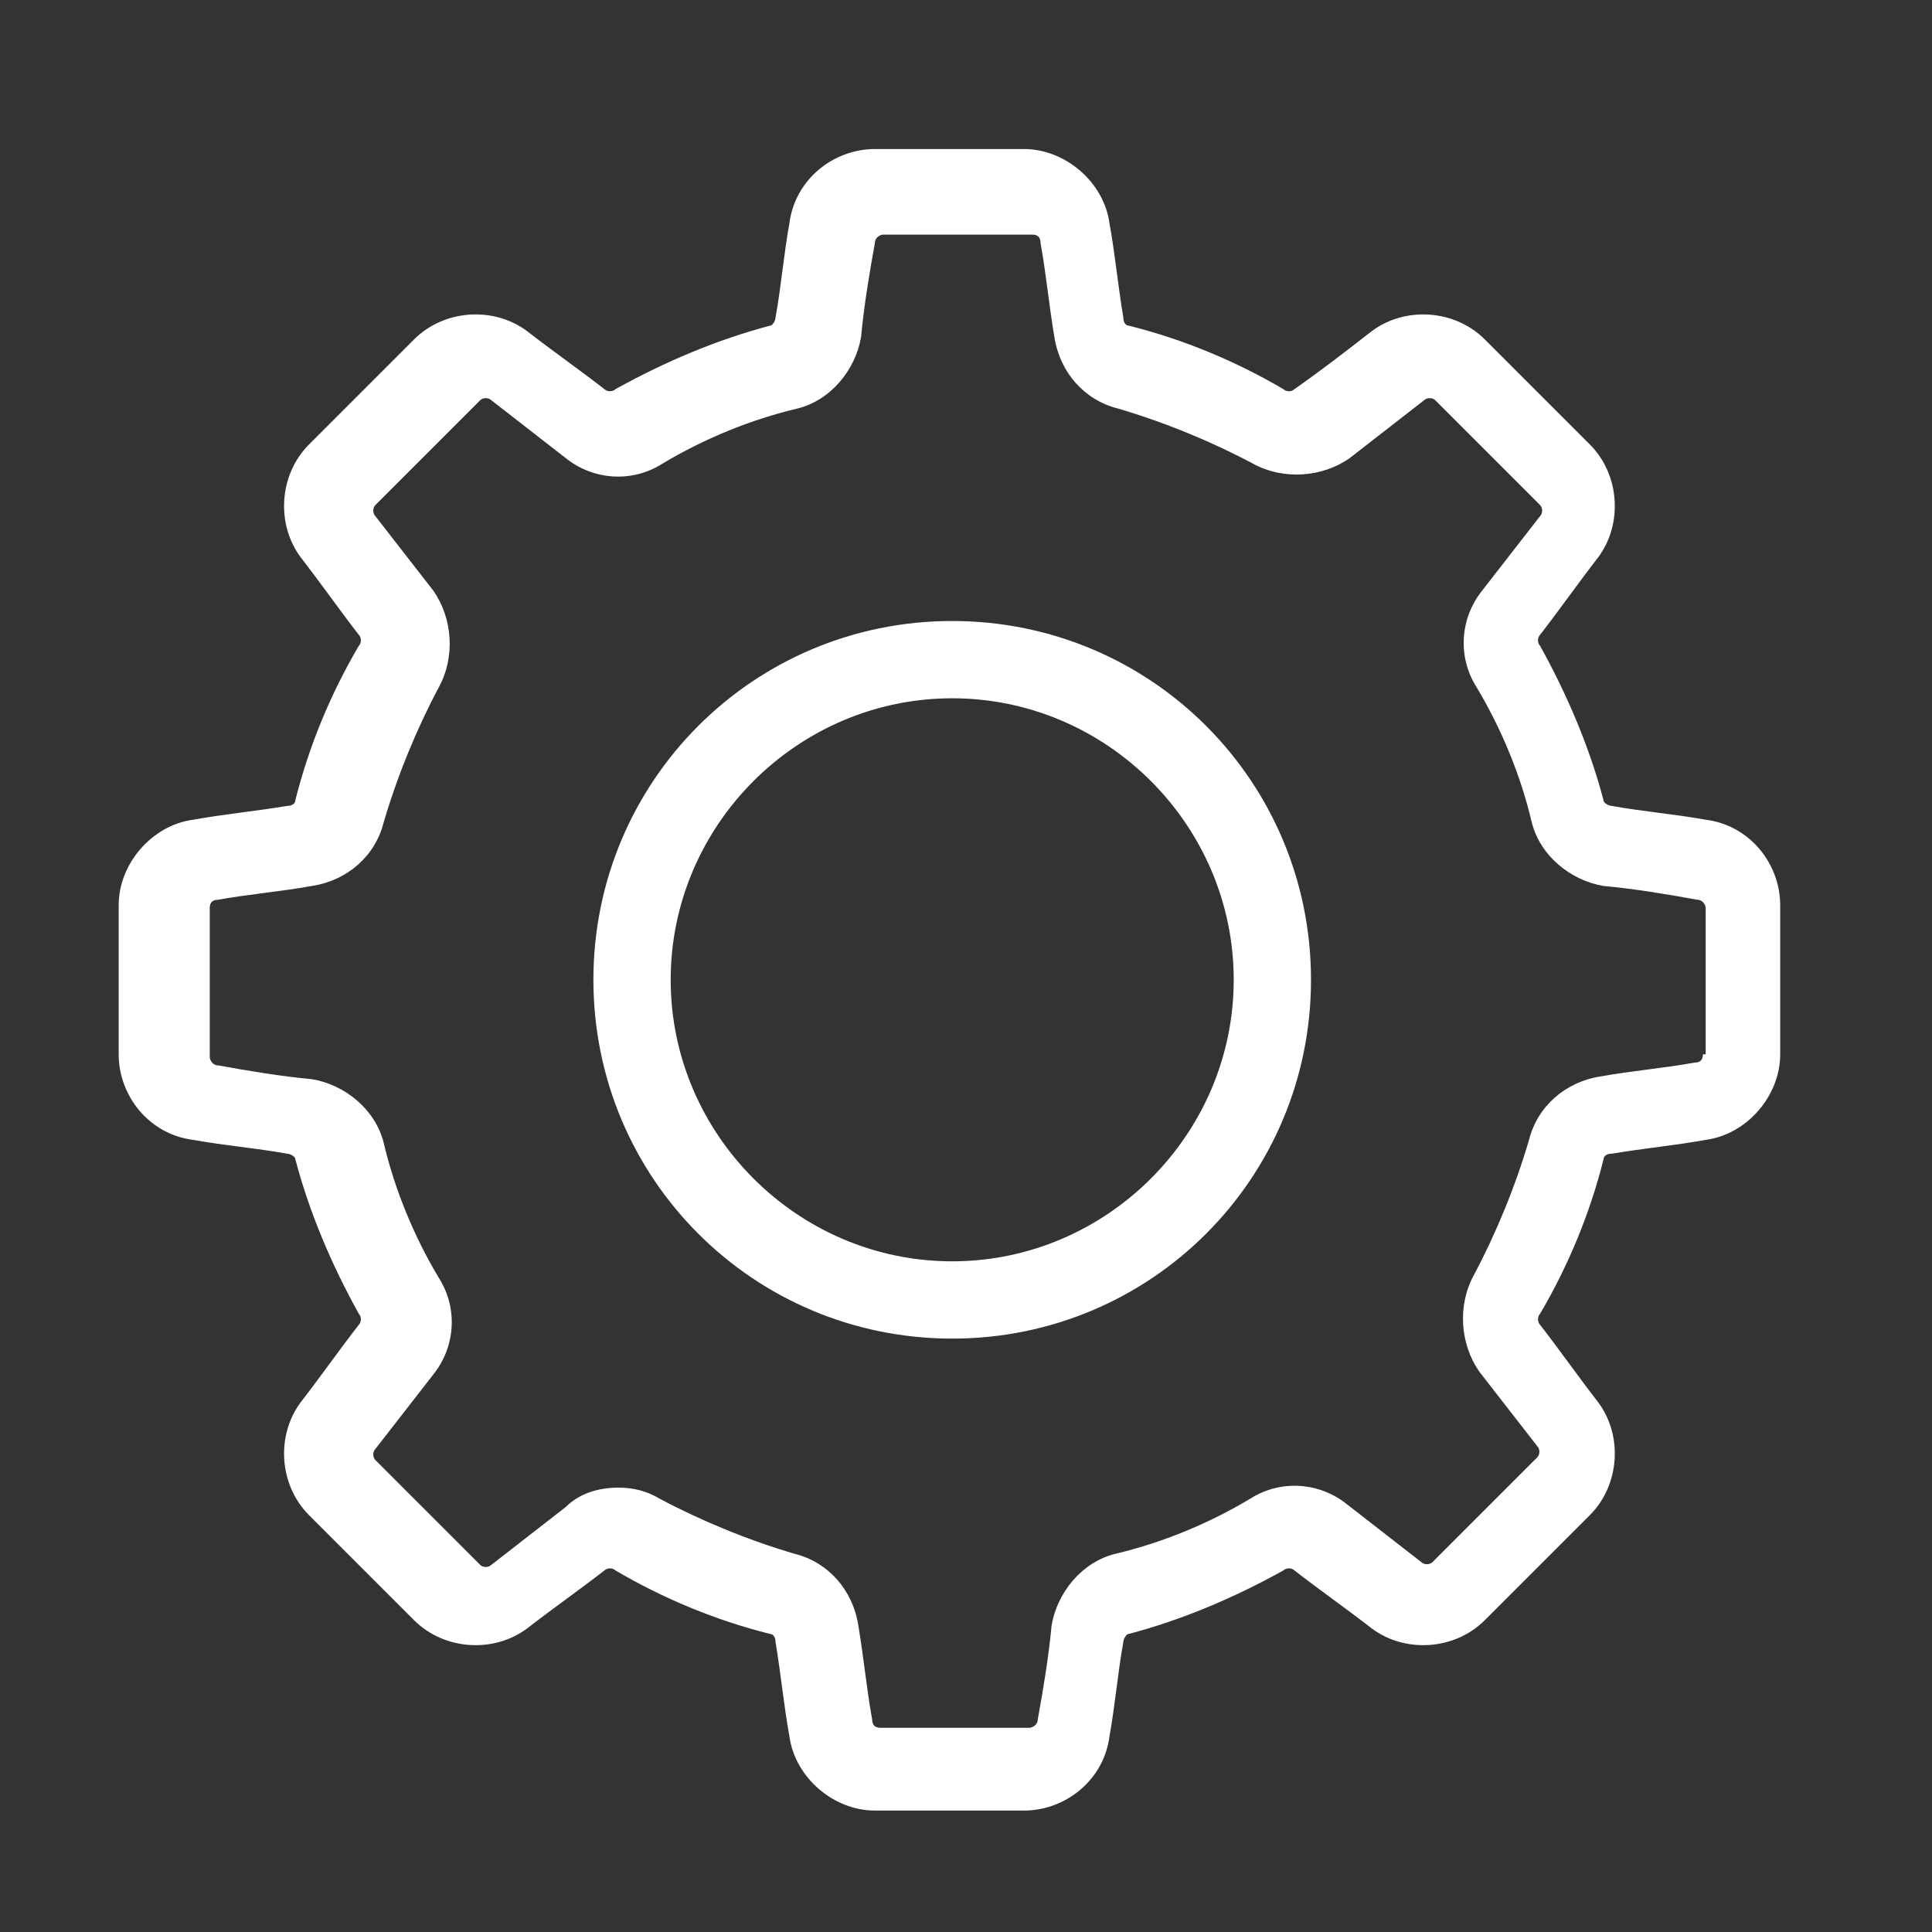 <?xml version="1.0" encoding="utf-8"?>
<!-- Generator: Adobe Illustrator 21.0.0, SVG Export Plug-In . SVG Version: 6.00 Build 0)  -->
<svg version="1.1" id="Layer_1" xmlns="http://www.w3.org/2000/svg" xmlns:xlink="http://www.w3.org/1999/xlink" x="0px" y="0px"
	 viewBox="0 0 70 70" style="enable-background:new 0 0 70 70;" xml:space="preserve">
<rect x="0" y="0" width="70" height="70" fill="#333333" stroke="none"/>
<style type="text/css">
	.st0{fill:#ffffff;}
</style>
<g>
	<g>
		<path class="st0" d="M61.8,29.7c-1.1-0.2-2.3-0.3-3.4-0.5c-0.1,0-0.3-0.1-0.3-0.2c-0.5-1.9-1.3-3.8-2.3-5.6
			c-0.1-0.1-0.1-0.3,0-0.4c0.7-0.9,1.4-1.9,2.1-2.8c0.9-1.2,0.8-3-0.3-4.1l-3.8-3.8c-1.1-1.1-2.9-1.2-4.1-0.3
			c-0.9,0.7-1.8,1.4-2.8,2.1c-0.1,0.1-0.3,0.1-0.4,0c-1.7-1-3.6-1.8-5.6-2.3c-0.1,0-0.2-0.1-0.2-0.3c-0.2-1.2-0.3-2.3-0.5-3.4
			c-0.2-1.5-1.6-2.7-3.1-2.7h-5.4c-1.5,0-2.9,1.1-3.1,2.7c-0.2,1.1-0.3,2.3-0.5,3.4c0,0.1-0.1,0.3-0.2,0.3c-1.9,0.5-3.8,1.3-5.6,2.3
			c-0.1,0.1-0.3,0.1-0.4,0c-0.9-0.7-1.9-1.4-2.8-2.1c-1.2-0.9-3-0.8-4.1,0.3l-3.8,3.8c-1.1,1.1-1.2,2.9-0.3,4.1
			c0.7,0.9,1.4,1.9,2.1,2.8c0.1,0.1,0.1,0.3,0,0.4c-1,1.7-1.8,3.6-2.3,5.6c0,0.1-0.1,0.2-0.3,0.2c-1.2,0.2-2.3,0.3-3.4,0.5
			c-1.5,0.2-2.7,1.6-2.7,3.1v5.4c0,1.5,1.1,2.9,2.7,3.1c1.1,0.2,2.3,0.3,3.4,0.5c0.1,0,0.3,0.1,0.3,0.2c0.5,1.9,1.3,3.8,2.3,5.6
			c0.1,0.1,0.1,0.3,0,0.4c-0.7,0.9-1.4,1.9-2.1,2.8c-0.9,1.2-0.8,3,0.3,4.1l3.8,3.8c1.1,1.1,2.9,1.2,4.1,0.3
			c0.9-0.7,1.9-1.4,2.8-2.1c0.1-0.1,0.3-0.1,0.4,0c1.7,1,3.6,1.8,5.6,2.3c0.1,0,0.2,0.1,0.2,0.3c0.2,1.2,0.3,2.3,0.5,3.4
			c0.2,1.5,1.6,2.7,3.1,2.7h5.4c1.5,0,2.9-1.1,3.1-2.7c0.2-1.1,0.3-2.3,0.5-3.4c0-0.1,0.1-0.3,0.2-0.3c1.9-0.5,3.8-1.3,5.6-2.3
			c0.1-0.1,0.3-0.1,0.4,0c0.9,0.7,1.9,1.4,2.8,2.1c1.2,0.9,3,0.8,4.1-0.3l3.8-3.8c1.1-1.1,1.2-2.9,0.3-4.1c-0.7-0.9-1.4-1.9-2.1-2.8
			c-0.1-0.1-0.1-0.3,0-0.4c1-1.7,1.8-3.6,2.3-5.6c0-0.1,0.1-0.2,0.3-0.2c1.2-0.2,2.3-0.3,3.4-0.5c1.5-0.2,2.7-1.6,2.7-3.1v-5.4
			C64.5,31.3,63.4,29.9,61.8,29.7z M61.7,38.2L61.7,38.2c0,0.2-0.1,0.3-0.3,0.3c-1.1,0.2-2.3,0.3-3.4,0.5c-1.3,0.2-2.3,1.1-2.6,2.3
			c-0.5,1.7-1.2,3.4-2,4.9c-0.6,1.1-0.5,2.5,0.2,3.5c0.7,0.9,1.4,1.8,2.1,2.7c0.1,0.1,0.1,0.3,0,0.4l-3.8,3.8
			c-0.1,0.1-0.3,0.1-0.4,0c-0.9-0.7-1.8-1.4-2.7-2.1c-1-0.8-2.4-0.9-3.5-0.2c-1.5,0.9-3.2,1.6-4.9,2c-1.2,0.3-2.1,1.4-2.3,2.6
			c-0.1,1.1-0.3,2.3-0.5,3.4c0,0.2-0.2,0.3-0.3,0.3h-5.4c-0.2,0-0.3-0.1-0.3-0.3c-0.2-1.1-0.3-2.2-0.5-3.4c-0.2-1.3-1.1-2.3-2.3-2.6
			c-1.7-0.5-3.4-1.2-4.9-2c-0.5-0.3-1-0.4-1.5-0.4c-0.7,0-1.4,0.2-1.9,0.7c-0.9,0.7-1.8,1.4-2.7,2.1c-0.1,0.1-0.3,0.1-0.4,0
			l-3.8-3.8c-0.1-0.1-0.1-0.3,0-0.4c0.7-0.9,1.4-1.8,2.1-2.7c0.8-1,0.9-2.4,0.2-3.5c-0.9-1.5-1.6-3.2-2-4.9
			c-0.3-1.2-1.4-2.1-2.6-2.3c-1.1-0.1-2.3-0.3-3.4-0.5c-0.2,0-0.3-0.2-0.3-0.3v-5.4c0-0.2,0.1-0.3,0.3-0.3c1.1-0.2,2.3-0.3,3.4-0.5
			c1.3-0.2,2.3-1.1,2.6-2.3c0.5-1.7,1.2-3.4,2-4.9c0.6-1.1,0.5-2.5-0.2-3.5c-0.7-0.9-1.4-1.8-2.1-2.7c-0.1-0.1-0.1-0.3,0-0.4
			l3.8-3.8c0.1-0.1,0.3-0.1,0.4,0c0.9,0.7,1.8,1.4,2.7,2.1c1,0.8,2.4,0.9,3.5,0.2c1.5-0.9,3.2-1.6,4.9-2c1.2-0.3,2.1-1.4,2.3-2.6
			c0.1-1.1,0.3-2.3,0.5-3.4c0-0.2,0.2-0.3,0.3-0.3h5.4c0.2,0,0.3,0.1,0.3,0.3c0.2,1.1,0.3,2.2,0.5,3.4c0.2,1.3,1.1,2.3,2.3,2.6
			c1.7,0.5,3.4,1.2,4.9,2c1.1,0.6,2.5,0.5,3.5-0.2c0.9-0.7,1.8-1.4,2.7-2.1c0.1-0.1,0.3-0.1,0.4,0l3.8,3.8c0.1,0.1,0.1,0.3,0,0.4
			c-0.7,0.9-1.4,1.8-2.1,2.7c-0.8,1-0.9,2.4-0.2,3.5c0.9,1.5,1.6,3.2,2,4.9c0.3,1.2,1.4,2.1,2.6,2.3c1.1,0.1,2.3,0.3,3.4,0.5
			c0.2,0,0.3,0.2,0.3,0.3V38.2z M34.5,22.5c-7.2,0-13,5.8-13,13c0,7.2,5.8,13,13,13c7.2,0,13-5.8,13-13
			C47.5,28.3,41.7,22.5,34.5,22.5z M34.5,45.7c-5.6,0-10.2-4.6-10.2-10.2c0-5.6,4.6-10.2,10.2-10.2c5.6,0,10.2,4.6,10.2,10.2
			C44.7,41.1,40.1,45.7,34.5,45.7z"/>
	</g>
</g>
</svg>
